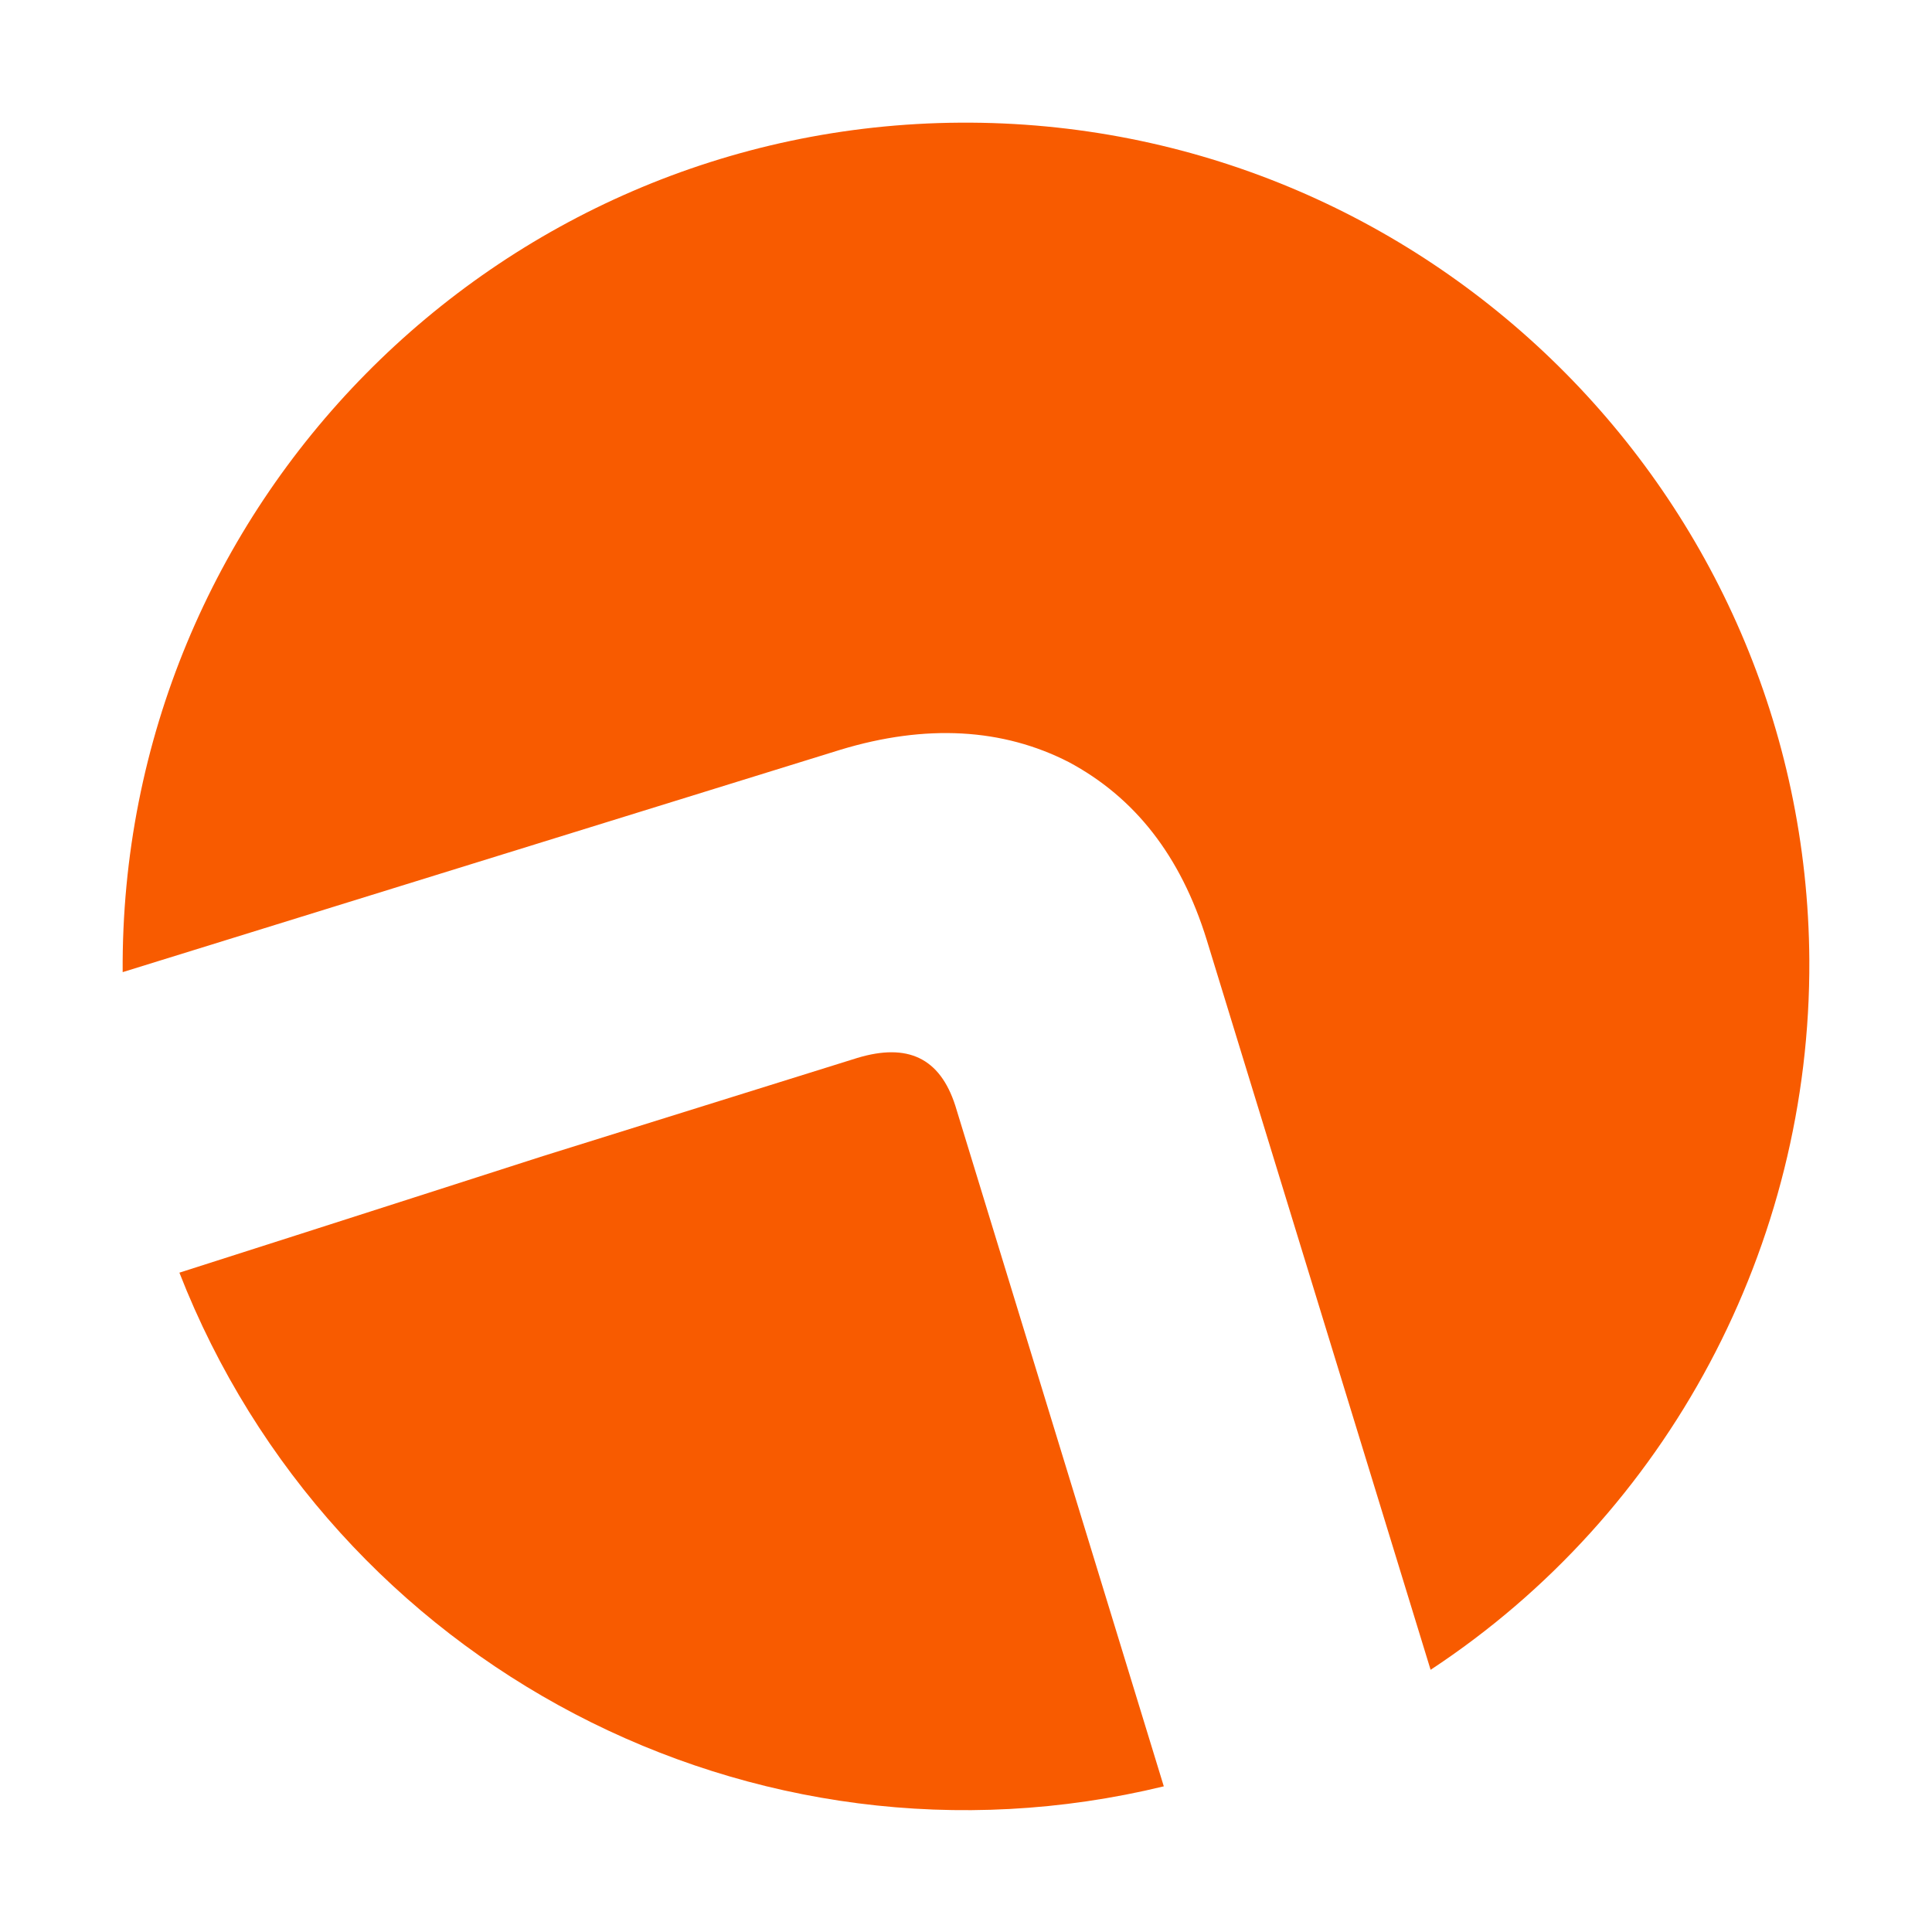<?xml version="1.0" encoding="utf-8"?>
<!-- Generator: Adobe Illustrator 27.3.1, SVG Export Plug-In . SVG Version: 6.00 Build 0)  -->
<svg version="1.1" id="Calque_1" xmlns="http://www.w3.org/2000/svg" xmlns:xlink="http://www.w3.org/1999/xlink" x="0px" y="0px"
	 viewBox="0 0 126 126" style="enable-background:new 0 0 126 126;" xml:space="preserve">
<style type="text/css">
	.st0{fill:#F85B00;}
</style>
<path class="st0" d="M62.3,72.1l13.6,44.4c-26.8,6.5-54.2-7.9-64.2-33.5c9.4-3,23.7-7.6,23.7-7.6L55.9,69C59.2,68,61.3,69,62.3,72.1
	z"/>
<path class="st0" d="M93.3,108.9L78.7,61.3c-1.7-5.5-4.7-9.3-9-11.6c-4.3-2.2-9.3-2.5-14.9-0.8L8,63.4C7.8,33,32.3,8.2,62.6,8
	C93,7.8,117.8,32.3,118,62.6C118.1,81.2,108.8,98.7,93.3,108.9z"/>
</svg>
